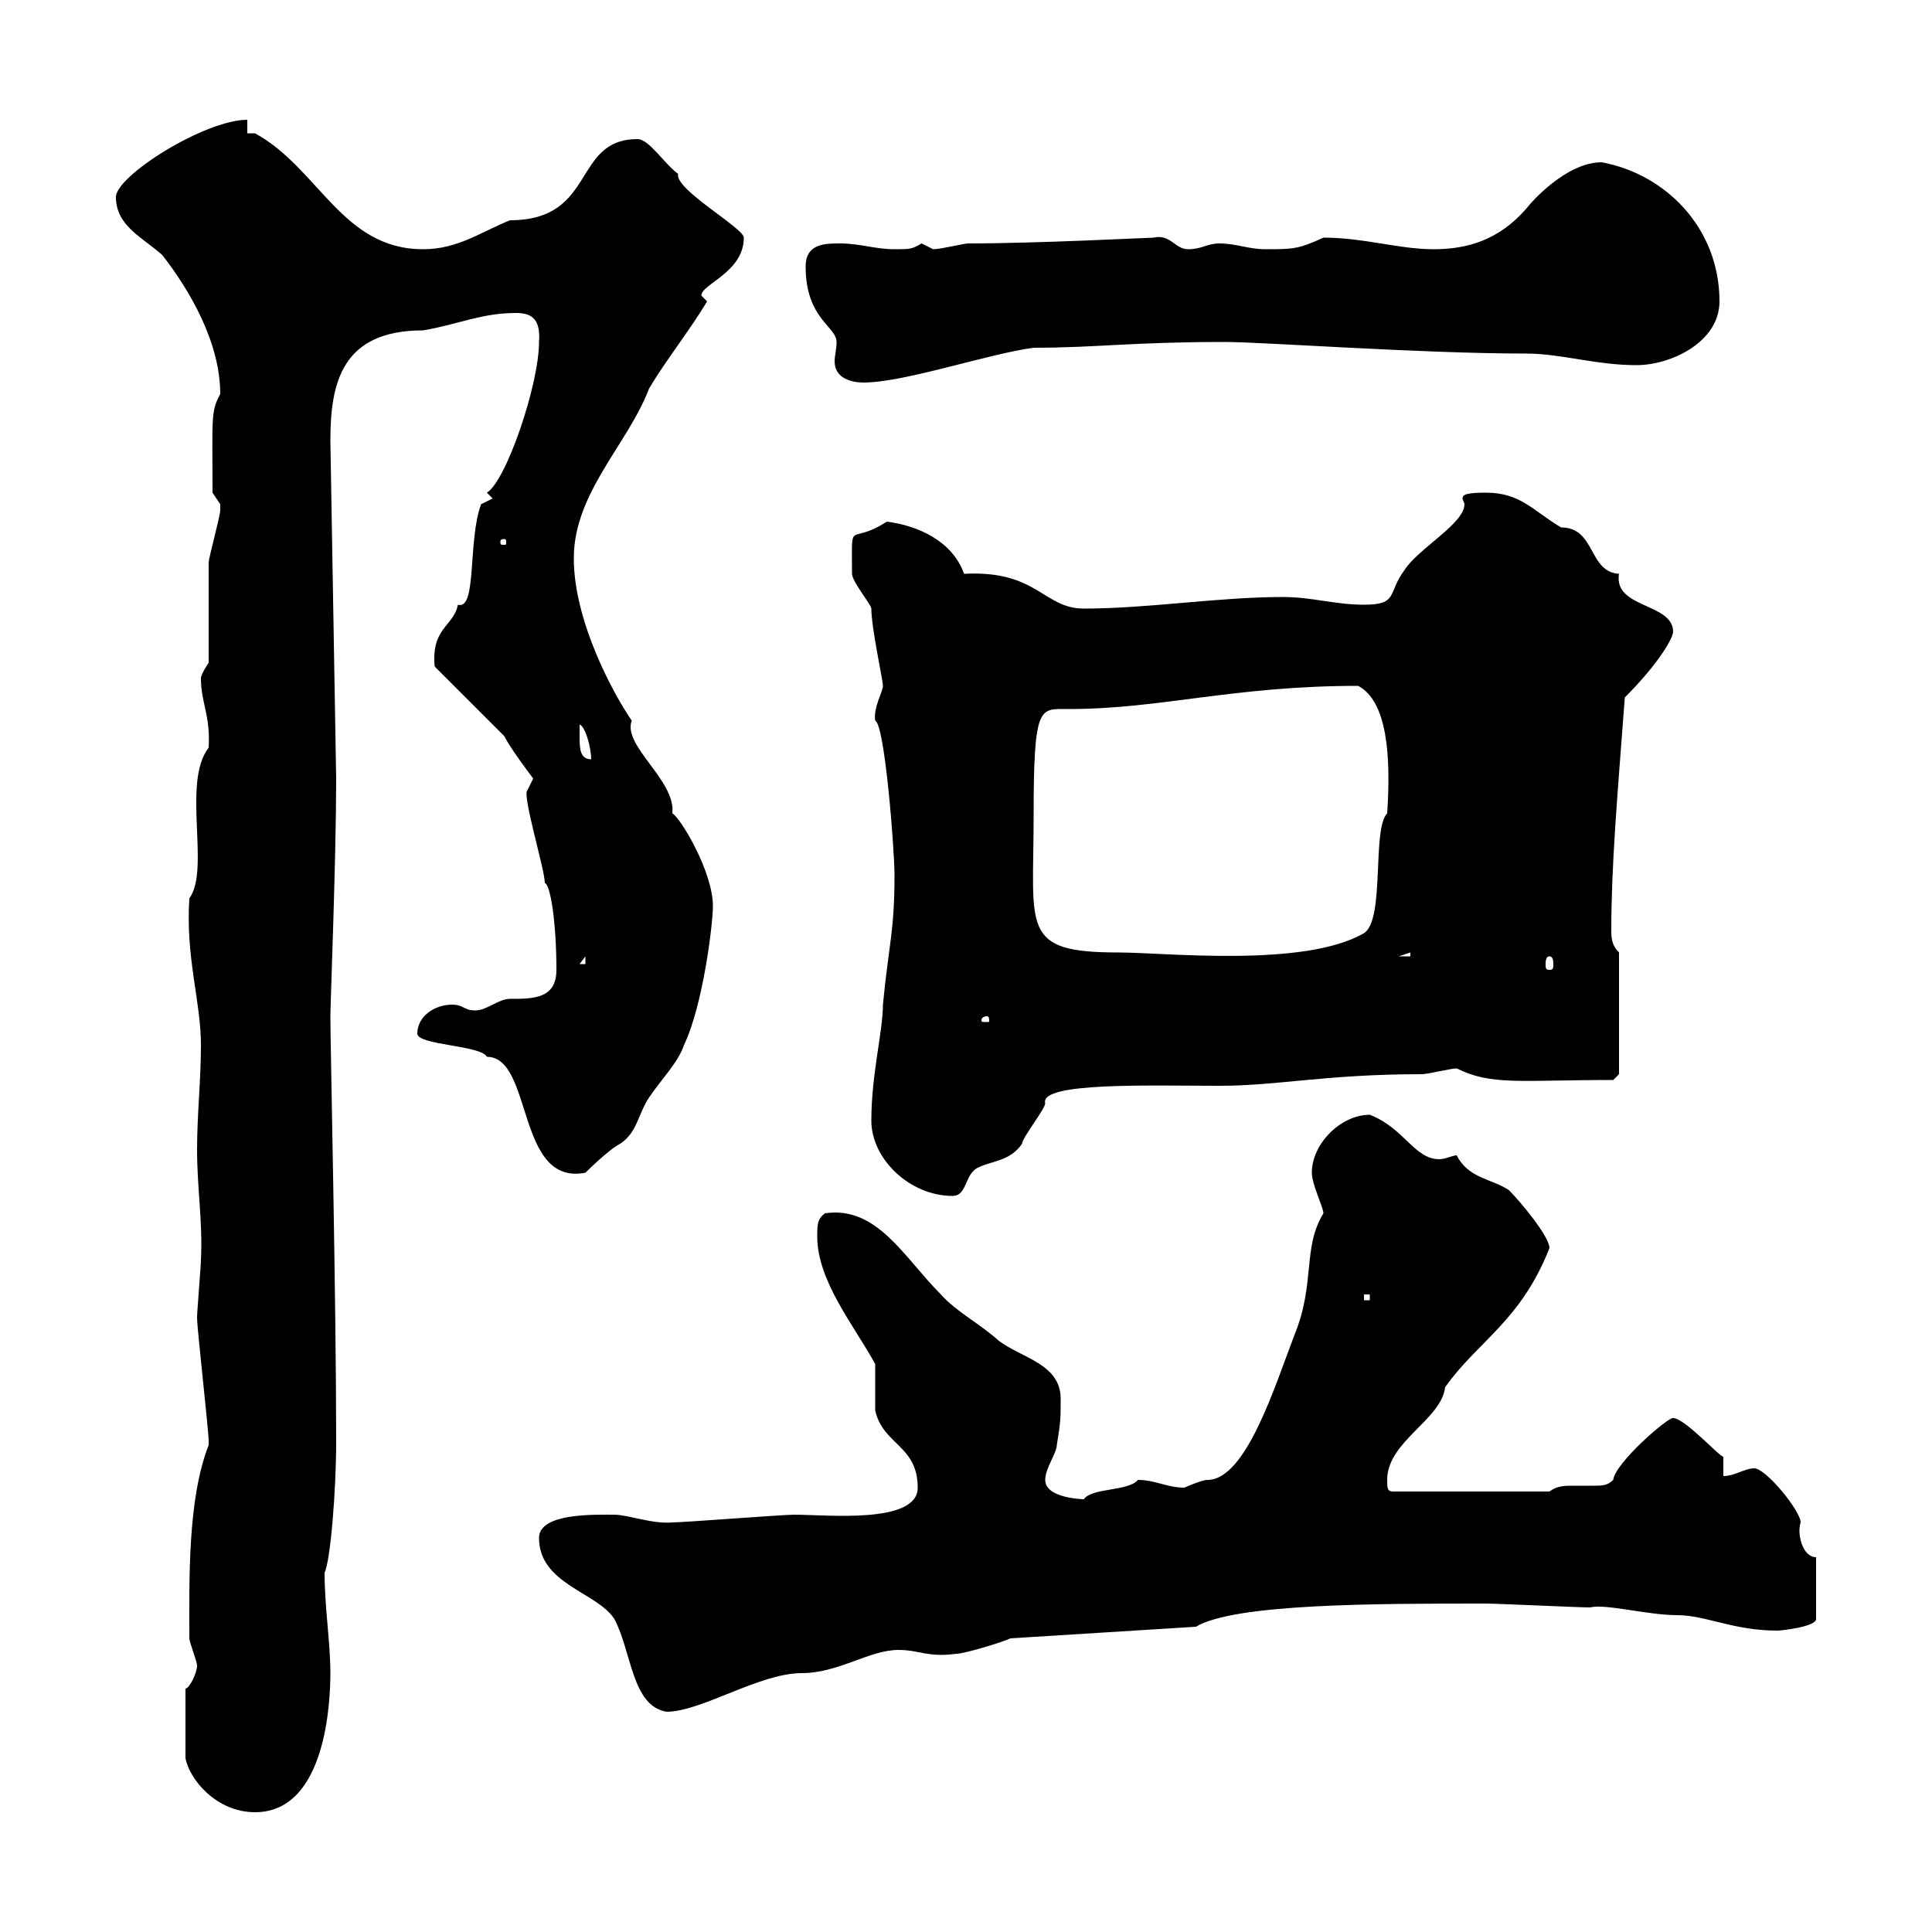 <svg xmlns="http://www.w3.org/2000/svg" xmlns:xlink="http://www.w3.org/1999/xlink" width="300" height="300"><path d="M28.80 262.20L28.80 273C29.40 276.30 33.60 281.40 39.60 281.40C50.70 281.40 51.30 264 51.30 259.80C51.30 255 50.40 249.60 50.40 244.20C51.30 242.40 52.20 231.60 52.20 223.80C52.20 201.60 51.30 162.30 51.30 157.80C51.30 156 52.20 133.20 52.20 120.90L51.30 68.40C51.30 59.40 53.10 51.30 65.70 51.30C71.10 50.40 74.70 48.60 80.10 48.60C82.20 48.60 84 49.20 83.70 53.10C83.70 59.70 78.60 74.70 75.60 76.50L76.50 77.40L74.70 78.30C72.60 84 74.10 94.80 71.10 93.90C70.50 97.20 66.90 97.50 67.50 103.50L78.30 114.30C79.20 116.10 81.90 119.70 82.80 120.90L81.90 122.70C81 123.30 84.60 135 84.60 137.10C85.50 137.40 86.40 143.40 86.40 150.60C86.40 155.10 82.80 155.10 79.20 155.10C77.40 155.10 75.60 156.90 73.80 156.90C72 156.90 72 156 70.20 156C67.50 156 64.80 157.80 64.80 160.50C64.80 162.30 74.70 162.30 75.60 164.10C82.80 164.10 80.10 184.20 90.90 182.10C90.90 182.10 94.50 178.50 96.30 177.60C99 175.80 99 173.10 100.80 170.40C102.60 167.70 105.30 165 106.20 162.30C109.20 156 110.70 143.40 110.70 140.70C110.70 135.30 105.60 126.90 104.40 126.30C105 121.20 96.60 115.80 98.10 111.90C95.40 108 89.10 96.60 89.10 86.70C89.10 76.50 97.50 69 100.80 60.30C103.50 55.80 107.10 51.30 109.80 46.80C109.20 46.20 108.90 45.90 108.90 45.90C108.90 44.10 115.50 42.30 115.50 36.90C115.50 35.40 104.70 29.40 105.30 27C103.20 25.50 100.80 21.60 99 21.60C88.80 21.60 92.70 34.20 79.20 34.20C74.70 36 71.10 38.70 65.70 38.70C53.10 38.70 49.50 26.10 39.60 20.70L38.40 20.70L38.40 18.60C31.80 18.60 18 27.30 18 30.60C18 35.10 22.20 36.90 25.20 39.60C29.40 45 34.20 53.10 34.20 61.20C32.70 63.90 33 64.80 33 76.50C33 76.50 34.20 78.30 34.20 78.30C34.20 79.20 34.20 79.20 34.20 79.20C34.20 80.10 32.40 86.70 32.40 87.30C32.40 90.30 32.40 99.90 32.40 102.90C32.40 102.90 31.20 104.70 31.20 105.30C31.20 109.20 32.70 111 32.40 116.10C28.20 121.50 32.70 135 29.40 139.50C28.80 148.80 31.20 155.40 31.20 162.30C31.20 167.70 30.60 173.10 30.60 178.50C30.60 184.50 31.50 189.90 31.20 195.60C31.20 196.50 30.60 203.70 30.60 204.60C30.60 206.40 32.40 222 32.40 223.80C32.40 223.80 32.40 223.80 32.40 224.40C29.10 232.80 29.40 245.40 29.40 254.40C29.40 255 30.60 258 30.60 258.60C30.60 259.80 29.40 262.20 28.80 262.20ZM83.70 238.80C83.70 246 92.70 247.20 95.40 251.40C98.10 256.50 98.10 264.90 103.50 265.80C108.90 265.80 117.90 259.80 124.50 259.80C130.20 259.80 135 256.20 139.50 256.20C142.80 256.20 144 257.40 148.50 256.80C149.70 256.80 155.70 255 156.90 254.40L185.70 252.60C191.70 249 213.60 249 230.70 249C232.50 249 245.10 249.60 246.90 249.60C249.30 249 255.90 250.80 260.40 250.80C264.90 250.80 269.10 253.20 276 253.20C276.60 253.20 282 252.60 282 251.40L282 241.80C279.90 241.80 279 238.20 279.60 236.40C279.60 234.60 274.20 228 272.40 228C270.90 228 269.40 229.20 267.60 229.20L267.60 226.20C267 226.20 261.60 220.20 259.80 220.20C259.20 219.90 250.80 227.10 250.50 229.80C249.60 230.70 248.70 230.70 247.50 230.70C246.60 230.70 245.40 230.70 244.20 230.70C243 230.70 241.80 230.70 240.60 231.60L216.30 231.60C215.40 231.60 215.40 231 215.40 229.80C215.40 223.80 223.80 220.50 224.40 215.40C229.50 208.20 236.10 205.20 240.60 193.80C240.60 192 236.10 186.60 234.30 184.80C231.60 183 228 183 226.20 179.40C225.60 179.40 224.40 180 223.50 180C219.60 180 218.10 175.20 212.70 173.10C208.20 173.10 203.70 177.60 203.70 182.10C203.70 183.90 205.50 187.50 205.50 188.40C202.20 193.80 204.30 199.20 201 207.30C198 215.10 193.50 229.80 187.50 229.80C186.60 229.80 183.90 231 183.90 231C181.20 231 179.40 229.80 176.70 229.80C175.20 231.60 169.50 231 168.30 232.80C170.10 232.80 162.30 233.10 162.30 229.80C162.30 228 164.10 225.60 164.10 224.40C164.70 220.80 164.70 220.20 164.70 217.20C164.70 211.80 158.70 210.90 155.10 208.20C152.10 205.50 148.50 203.70 146.10 201C140.40 195.30 136.20 187.20 128.10 188.40C126.90 189.30 126.90 190.20 126.90 192C126.90 198.90 132.60 205.80 135.90 211.80C135.90 212.70 135.90 218.40 135.90 219C137.10 224.40 142.50 224.40 142.50 231C142.50 236.70 128.40 235.20 123.30 235.20C121.50 235.20 106.20 236.40 104.40 236.40C101.40 236.70 97.50 235.20 95.40 235.20C92.40 235.20 83.70 234.90 83.70 238.80ZM211.80 201L212.70 201L212.70 201.90L211.80 201.90ZM135.30 174C135.30 180 141.30 185.70 147.90 185.70C150.30 185.70 149.70 182.10 152.10 181.20C153.90 180.30 156.90 180.30 158.70 177.60C158.70 176.70 162.30 172.20 162.30 171.30C161.40 168 178.80 168.60 189.30 168.60C198.60 168.60 205.80 166.80 220.80 166.80C221.70 166.80 225.30 165.90 226.20 165.90C231.60 168.60 236.10 167.70 250.50 167.70L251.40 166.80L251.40 147.90C250.50 147 250.20 146.10 250.20 144.60C250.20 134.40 251.10 124.20 252.30 108.30C257.70 102.90 259.80 99 259.80 98.10C259.80 93.60 250.50 94.50 251.40 89.10C246.60 88.80 247.80 81.90 242.40 81.90C237.90 79.20 236.10 76.50 230.70 76.50C227.70 76.50 227.10 76.80 227.10 77.40C227.10 77.70 227.40 78 227.40 78.30C227.40 81.30 220.20 85.20 218.10 88.50C215.40 92.10 217.20 93.90 211.80 93.90C207.30 93.90 203.70 92.70 199.20 92.70C189.30 92.70 178.20 94.50 168.30 94.50C162 94.50 161.10 88.50 149.70 89.10C147.90 84 142.50 81.60 137.70 81C131.70 84.90 132.30 80.10 132.30 89.10C132.30 90.30 135.30 93.90 135.30 94.50C135.30 97.50 137.10 105.60 137.10 106.50C137.10 107.40 135.60 109.80 135.90 111.90C137.40 112.50 138.90 132 138.90 135.90C138.90 144.60 138 146.70 137.10 156C137.10 160.20 135.30 166.80 135.30 174ZM153.30 157.80C153.60 157.80 153.60 158.40 153.60 158.40C153.60 158.70 153.60 158.70 153.30 158.70C152.40 158.70 152.40 158.70 152.40 158.40C152.40 158.40 152.40 157.80 153.30 157.80ZM90.90 148.50L90.90 149.70L90 149.70ZM240.60 148.50C241.20 148.50 241.20 149.40 241.20 149.70C241.20 150.30 241.20 150.60 240.60 150.60C240 150.60 240 150.30 240 149.70C240 149.40 240 148.50 240.60 148.50ZM219 147.90L219 148.50L217.20 148.50ZM160.50 126.90C160.50 109.20 161.40 110.10 165.90 110.10C180.30 110.10 191.40 106.50 210.90 106.50C215.40 108.90 216 117.30 215.40 126.30C213 128.70 215.10 142.80 211.80 144.90C202.50 150.30 180.90 147.90 173.70 147.90C158.40 147.90 160.50 144.30 160.50 126.90ZM90 114.30C90 114.30 90 112.50 90 112.50C90.90 112.80 91.80 116.10 91.80 117.90C90 117.90 90 116.10 90 114.30ZM78.30 83.70C78.60 83.70 78.60 84 78.60 84C78.60 84.60 78.60 84.60 78.30 84.60C77.70 84.60 77.70 84.60 77.70 84C77.70 84 77.70 83.70 78.30 83.70ZM125.10 41.40C125.10 49.50 129.90 50.70 129.90 53.10C129.90 54.30 129.60 55.20 129.60 56.10C129.60 58.80 132.30 59.40 134.10 59.40C140.40 59.40 153.60 54.90 160.50 54C170.10 54 175.80 53.10 190.20 53.10C196.20 53.10 220.50 54.90 237 54.90C242.40 54.90 247.80 56.70 254.10 56.70C259.50 56.70 267 53.10 267 46.80C267 35.40 258.60 27 248.70 25.20C243.30 25.20 237.90 31.20 237 32.40C232.80 37.20 228 38.70 222.60 38.70C217.20 38.70 211.80 36.90 205.50 36.90C201.60 38.70 200.70 38.70 196.50 38.70C193.80 38.70 192 37.80 189.30 37.80C187.50 37.80 186.60 38.70 184.50 38.70C182.40 38.70 181.80 36.30 179.10 36.90C178.50 36.90 161.10 37.80 150.30 37.80C149.70 37.80 146.10 38.70 144.90 38.70C144.90 38.70 143.10 37.80 143.10 37.80C141.60 38.70 141.30 38.70 138.90 38.70C135.90 38.70 133.50 37.80 130.50 37.80C128.10 37.80 125.10 37.80 125.10 41.40Z"/></svg>